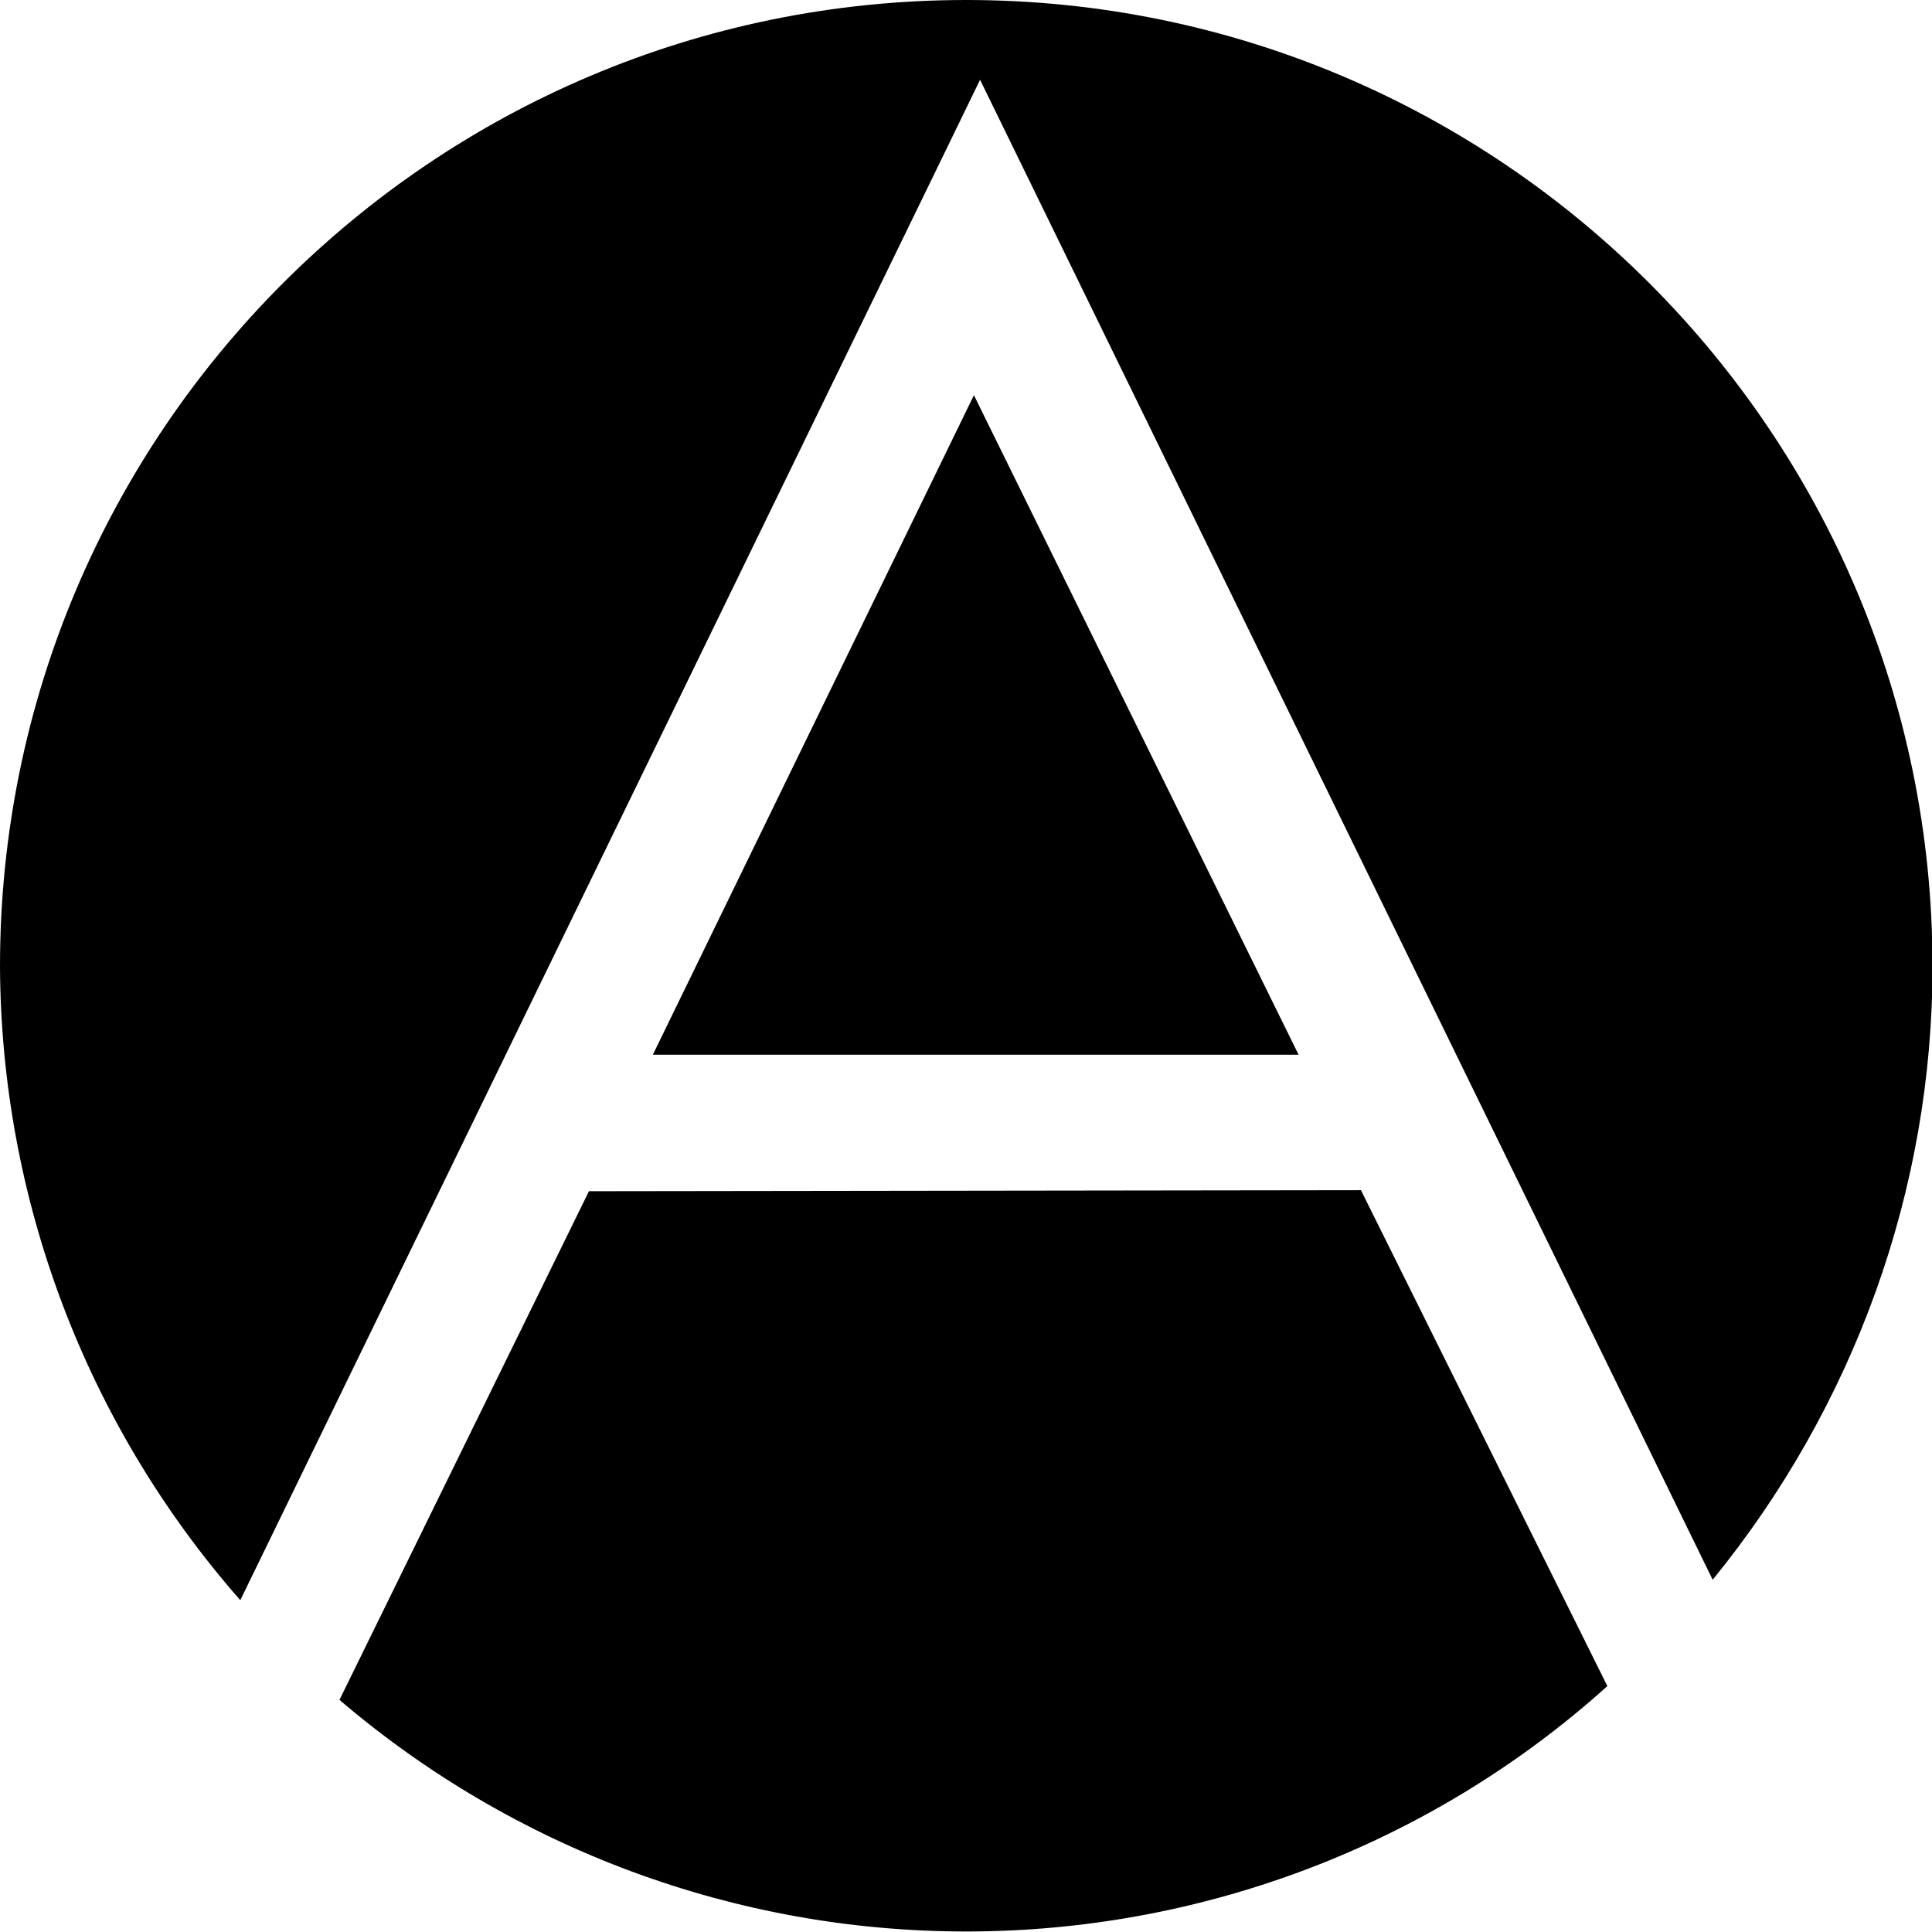 <svg xmlns="http://www.w3.org/2000/svg" viewBox="0 0 37.79 37.79"><path d="M18.9 0C8.47 0 0 8.46 0 18.9c.02 4.56 1.68 8.96 4.7 12.4L18.5 2.94l.67-1.38L33.5 30.9c2.77-3.4 4.3-7.63 4.3-12C37.8 8.47 29.33 0 18.9 0zm.15 7.73l-6.28 12.9H25.4zM11.52 23.3l-4.88 9.95c3.42 2.92 7.76 4.53 12.26 4.53 4.62 0 9.1-1.7 12.54-4.8l-4.82-9.7z"/></svg>